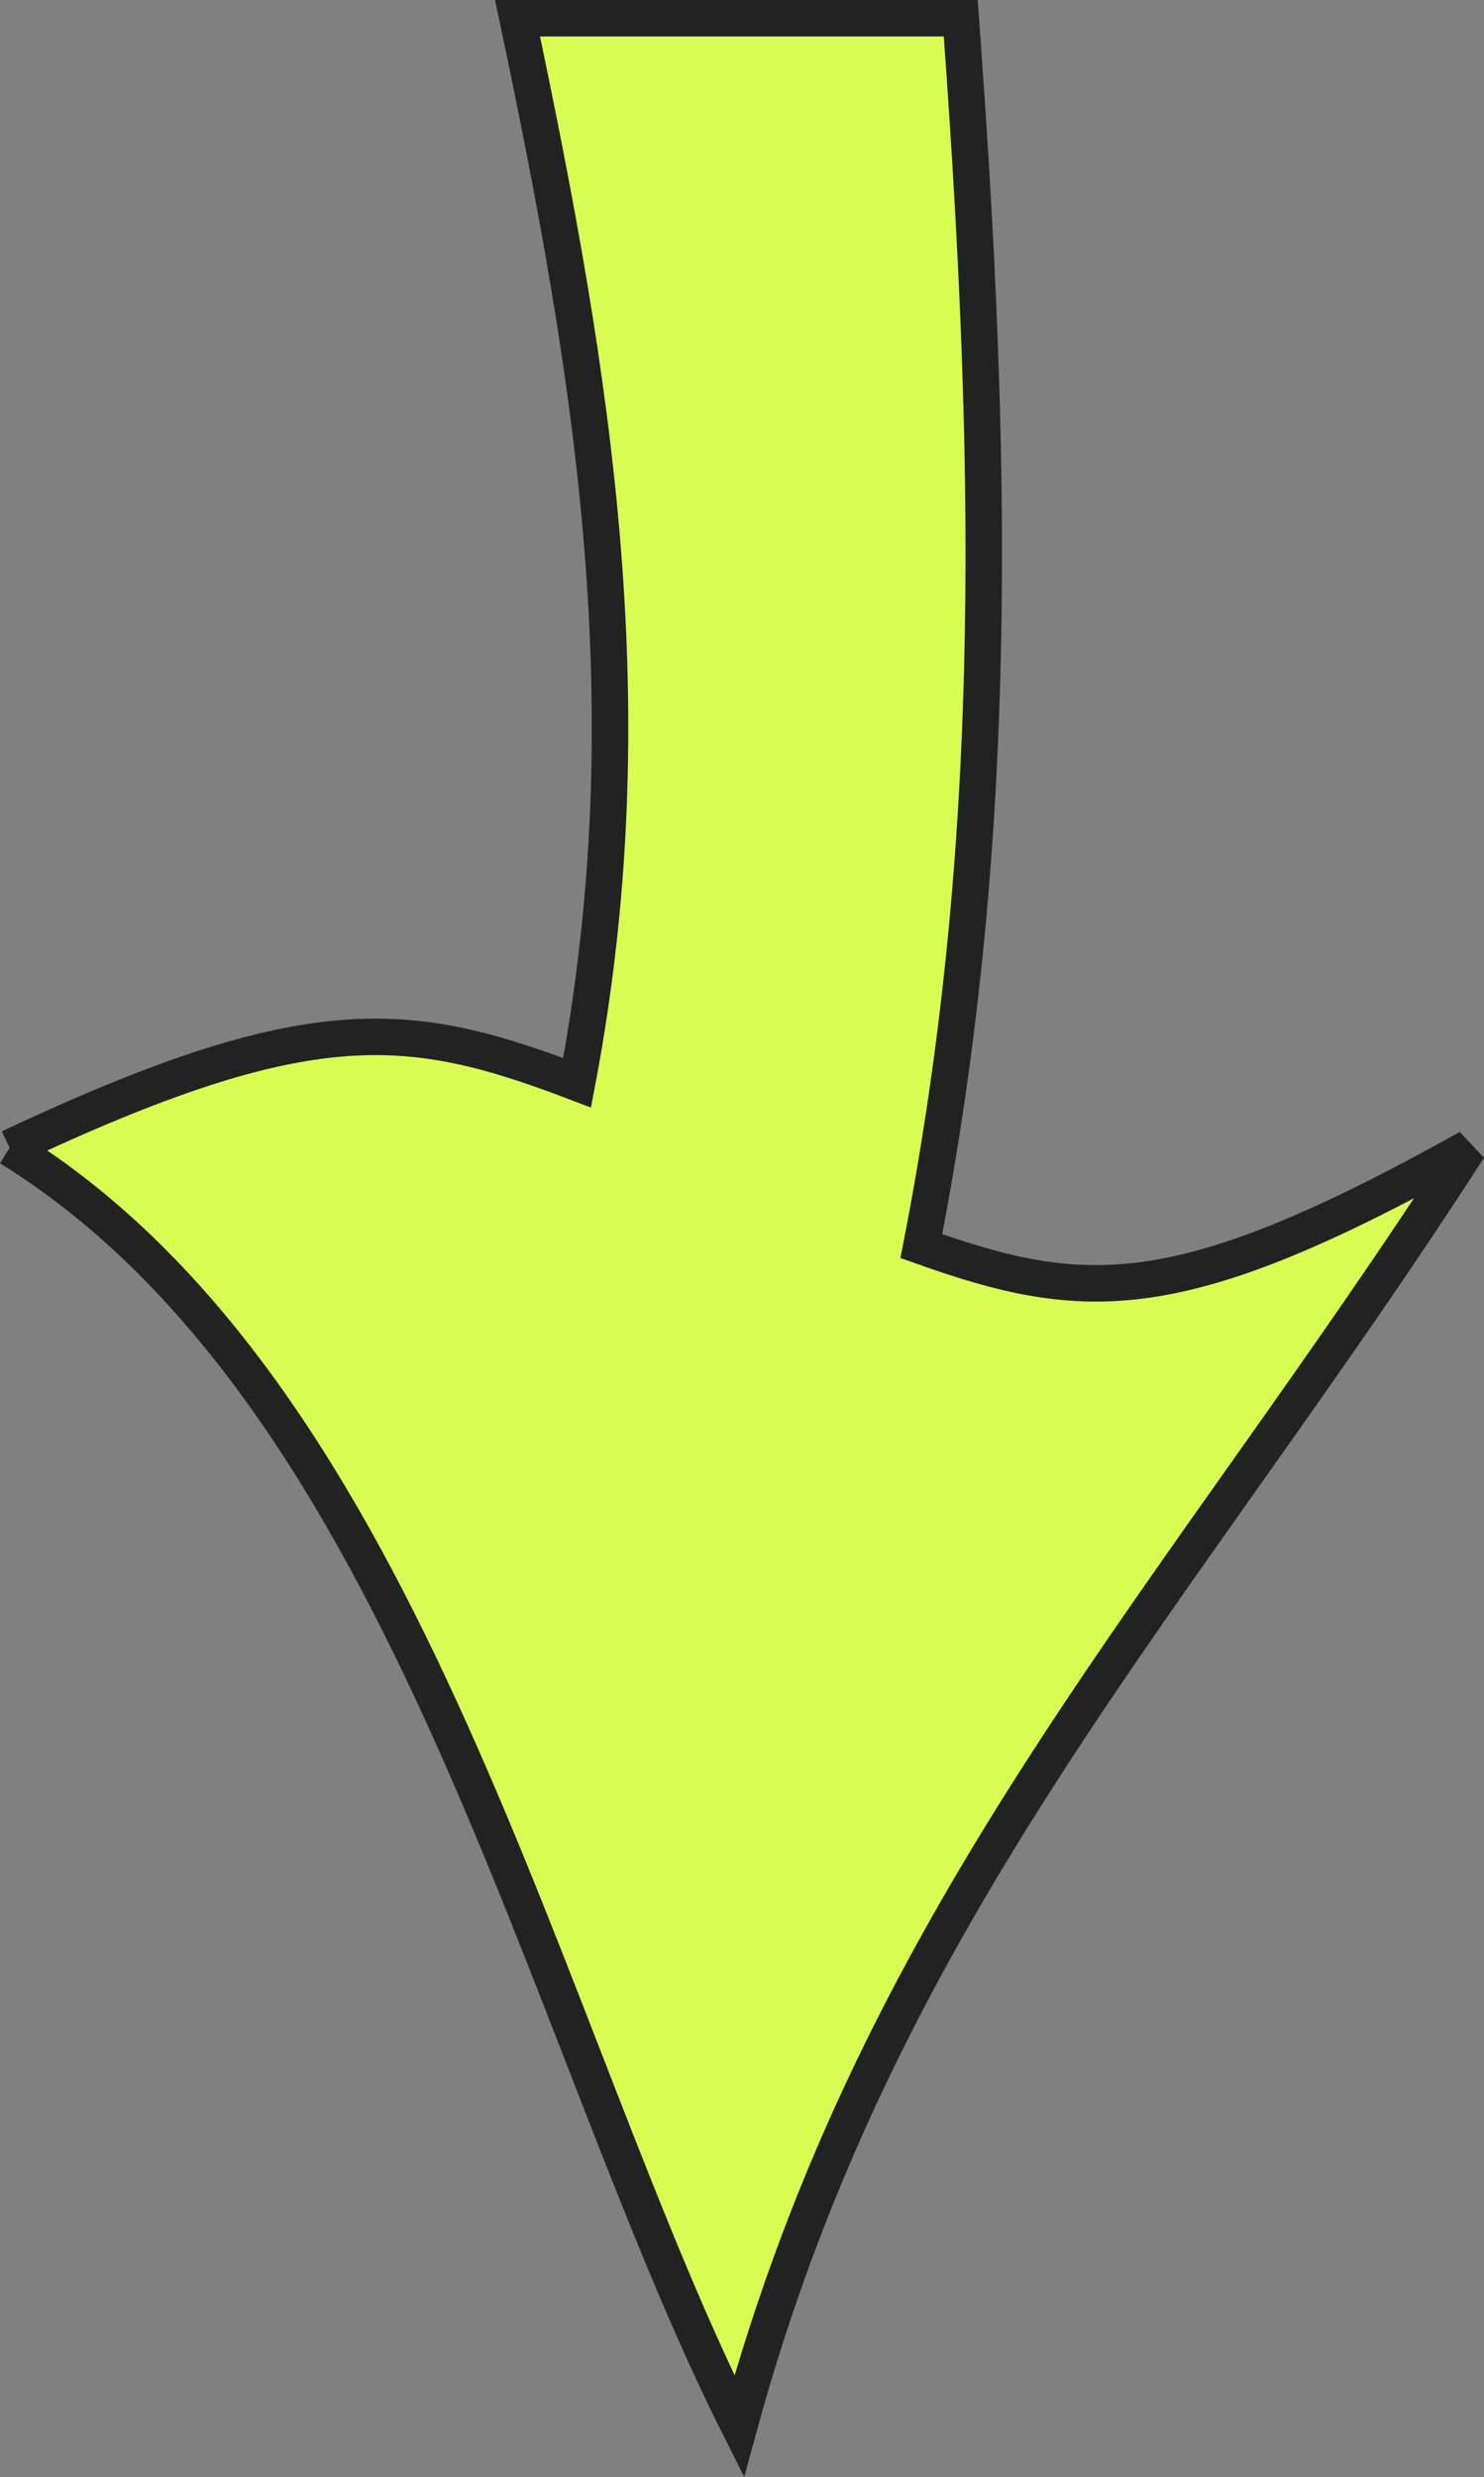 <svg xmlns="http://www.w3.org/2000/svg" width="40.683" height="67.891"><rect width="100%" height="100%" fill="#808080" stroke="none"/><path d="M.263 31.461c11.007 6.788 14.6 24.295 20 35.039 3.895-14.284 12.086-22.748 20-35.039-7.923 4.422-10.5 4.3-15.005 2.693C27.482 22.778 27.186 12.027 26.338.5h-12.15c2.114 10 3.56 19.021 1.633 29.178-4.6-1.756-7.308-2.1-15.558 1.783" fill="#d7fd52" stroke="#222"/></svg>